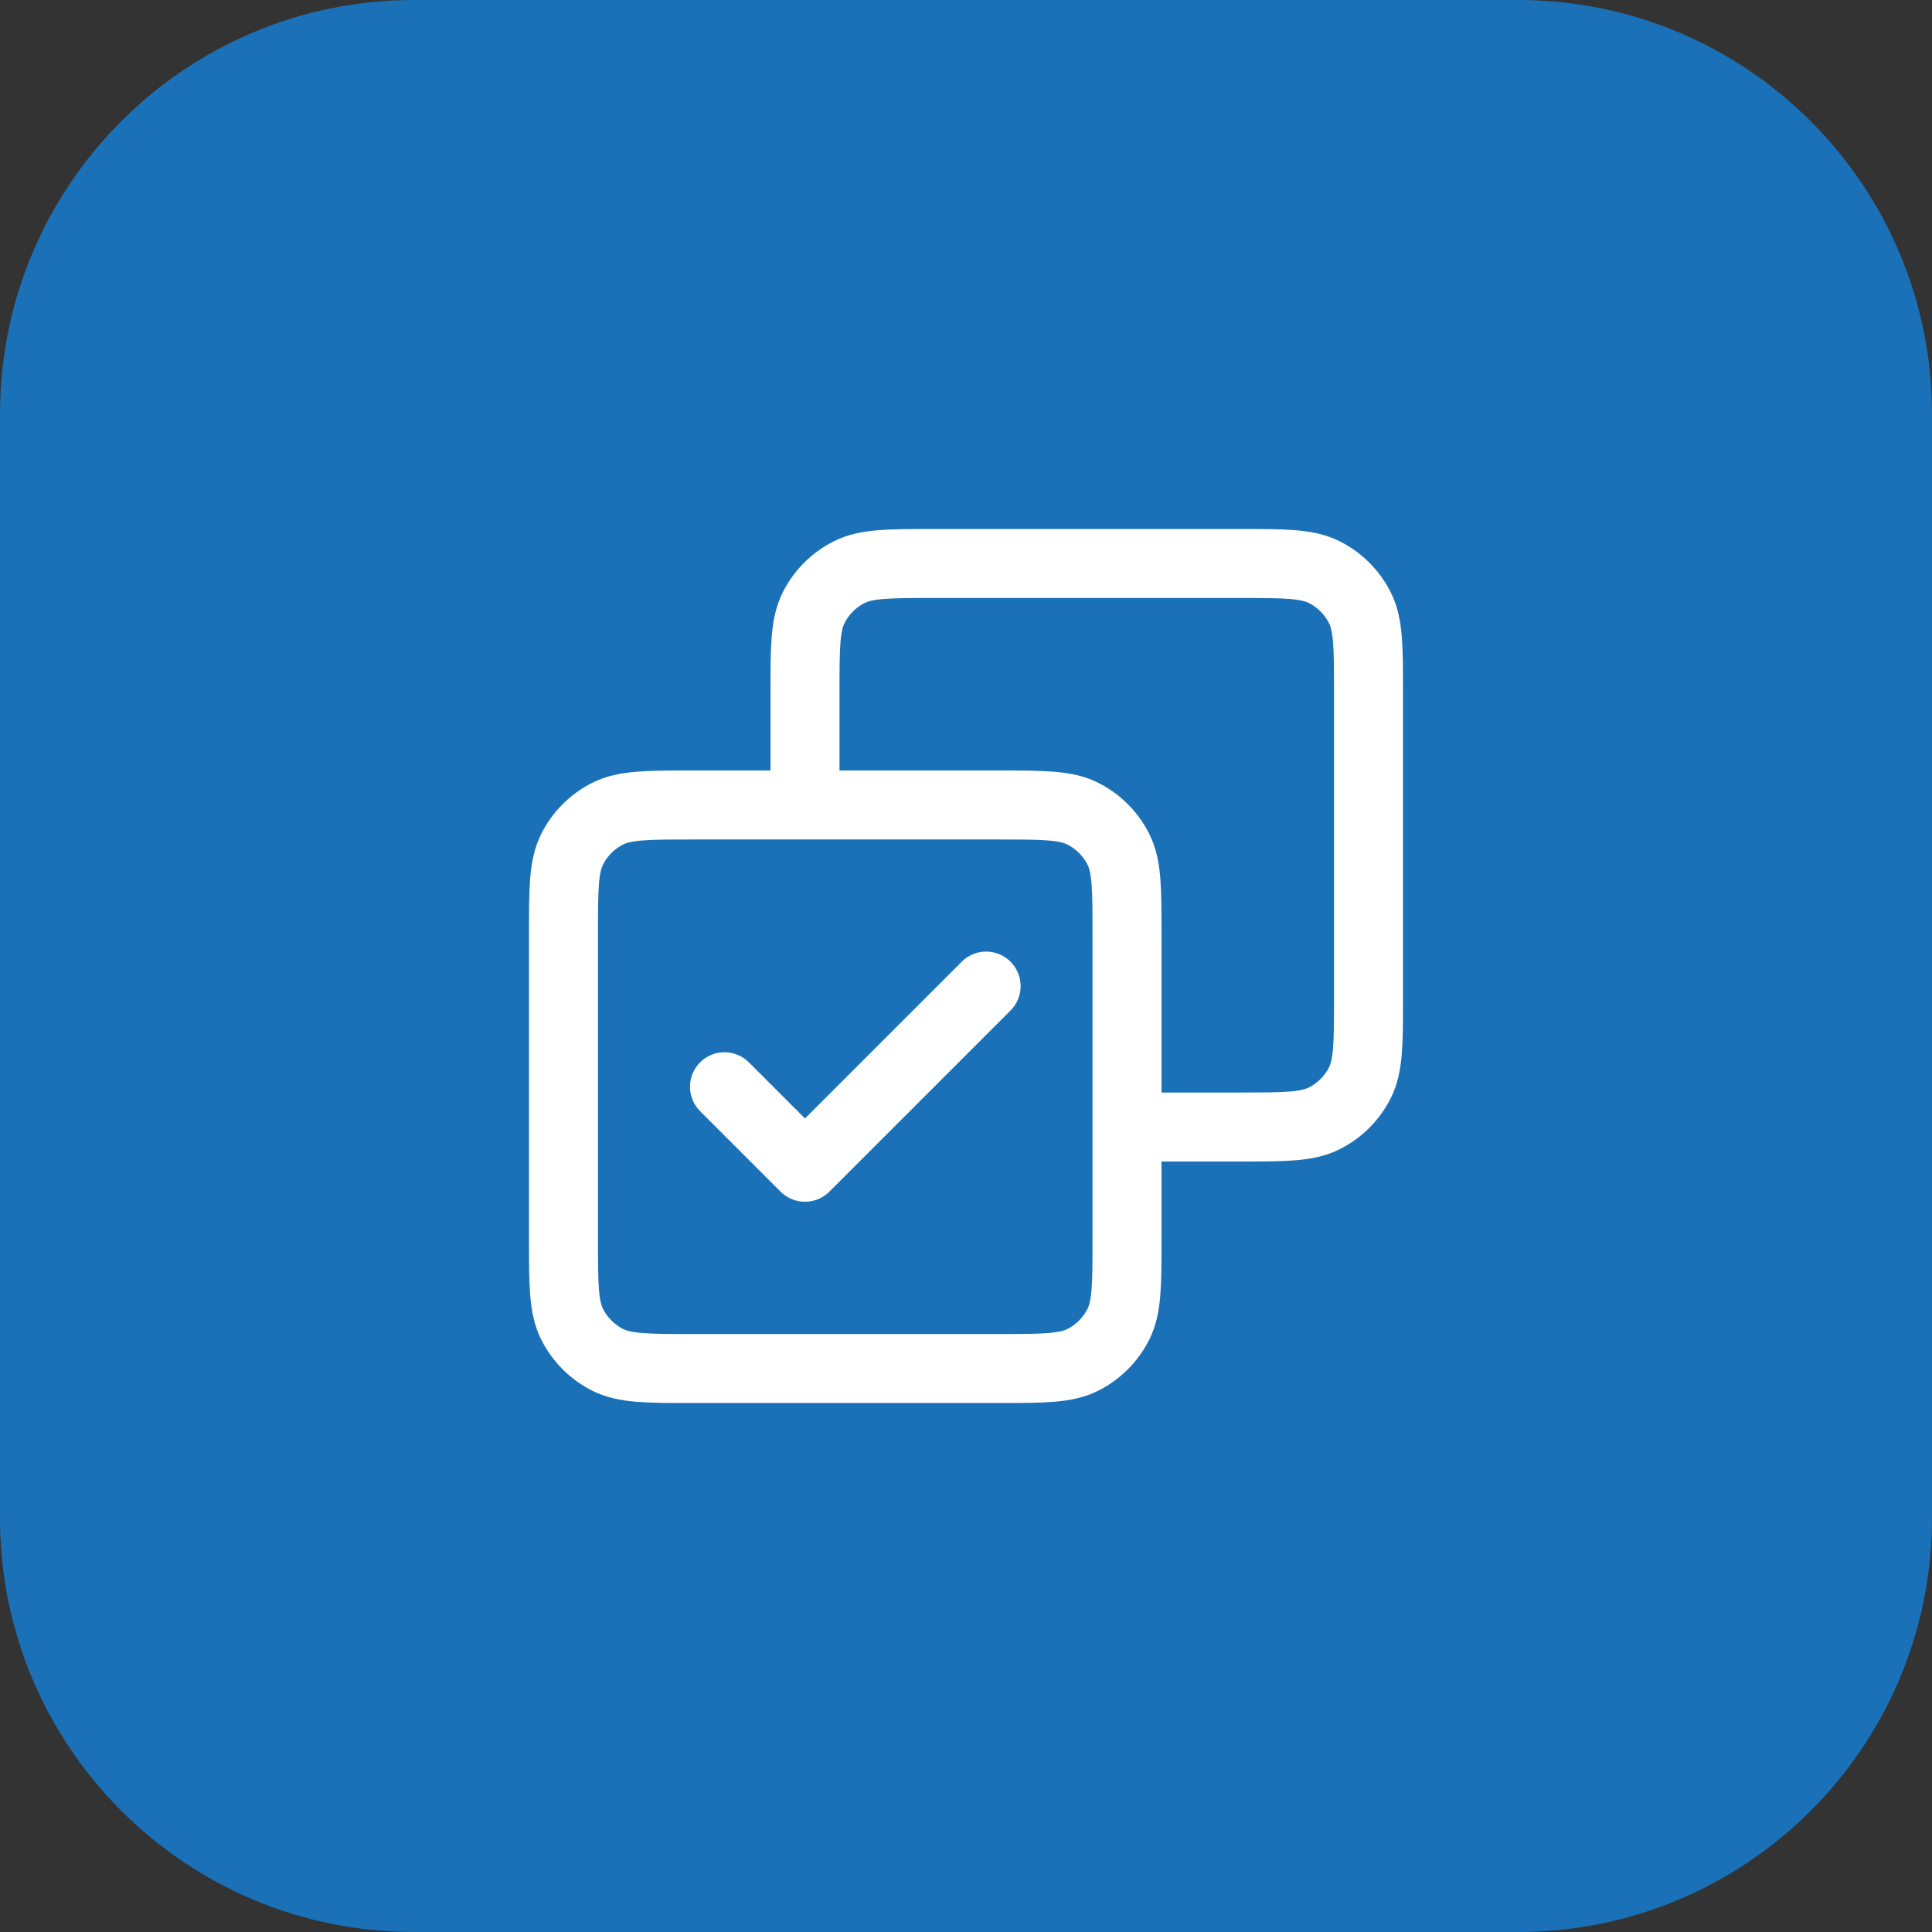 <svg xmlns="http://www.w3.org/2000/svg" width="56" height="56" viewBox="0 0 56 56" fill="none"><rect x="0" y="0" width="56" height="56" fill="#333333" stroke="none"/><path d="M0 12C0 5.373 5.373 0 12 0H44C50.627 0 56 5.373 56 12V44C56 50.627 50.627 56 44 56H12C5.373 56 0 50.627 0 44V12Z" fill="#1B71B8"></path><path d="M21 31.5L23.333 33.833L28.583 28.583M23.333 23.333V20.067C23.333 18.76 23.333 18.107 23.588 17.607C23.811 17.168 24.168 16.811 24.607 16.588C25.107 16.333 25.76 16.333 27.067 16.333H35.933C37.24 16.333 37.894 16.333 38.393 16.588C38.832 16.811 39.189 17.168 39.412 17.607C39.667 18.107 39.667 18.76 39.667 20.067V28.933C39.667 30.24 39.667 30.894 39.412 31.393C39.189 31.832 38.832 32.189 38.393 32.412C37.894 32.667 37.24 32.667 35.933 32.667H32.667M20.067 39.667H28.933C30.24 39.667 30.893 39.667 31.393 39.412C31.832 39.189 32.189 38.832 32.412 38.393C32.667 37.894 32.667 37.24 32.667 35.933V27.067C32.667 25.76 32.667 25.107 32.412 24.607C32.189 24.168 31.832 23.811 31.393 23.588C30.893 23.333 30.24 23.333 28.933 23.333H20.067C18.76 23.333 18.107 23.333 17.607 23.588C17.168 23.811 16.811 24.168 16.588 24.607C16.333 25.107 16.333 25.76 16.333 27.067V35.933C16.333 37.24 16.333 37.894 16.588 38.393C16.811 38.832 17.168 39.189 17.607 39.412C18.107 39.667 18.76 39.667 20.067 39.667Z" stroke="white" stroke-width="2" stroke-linecap="round" stroke-linejoin="round"></path></svg>
